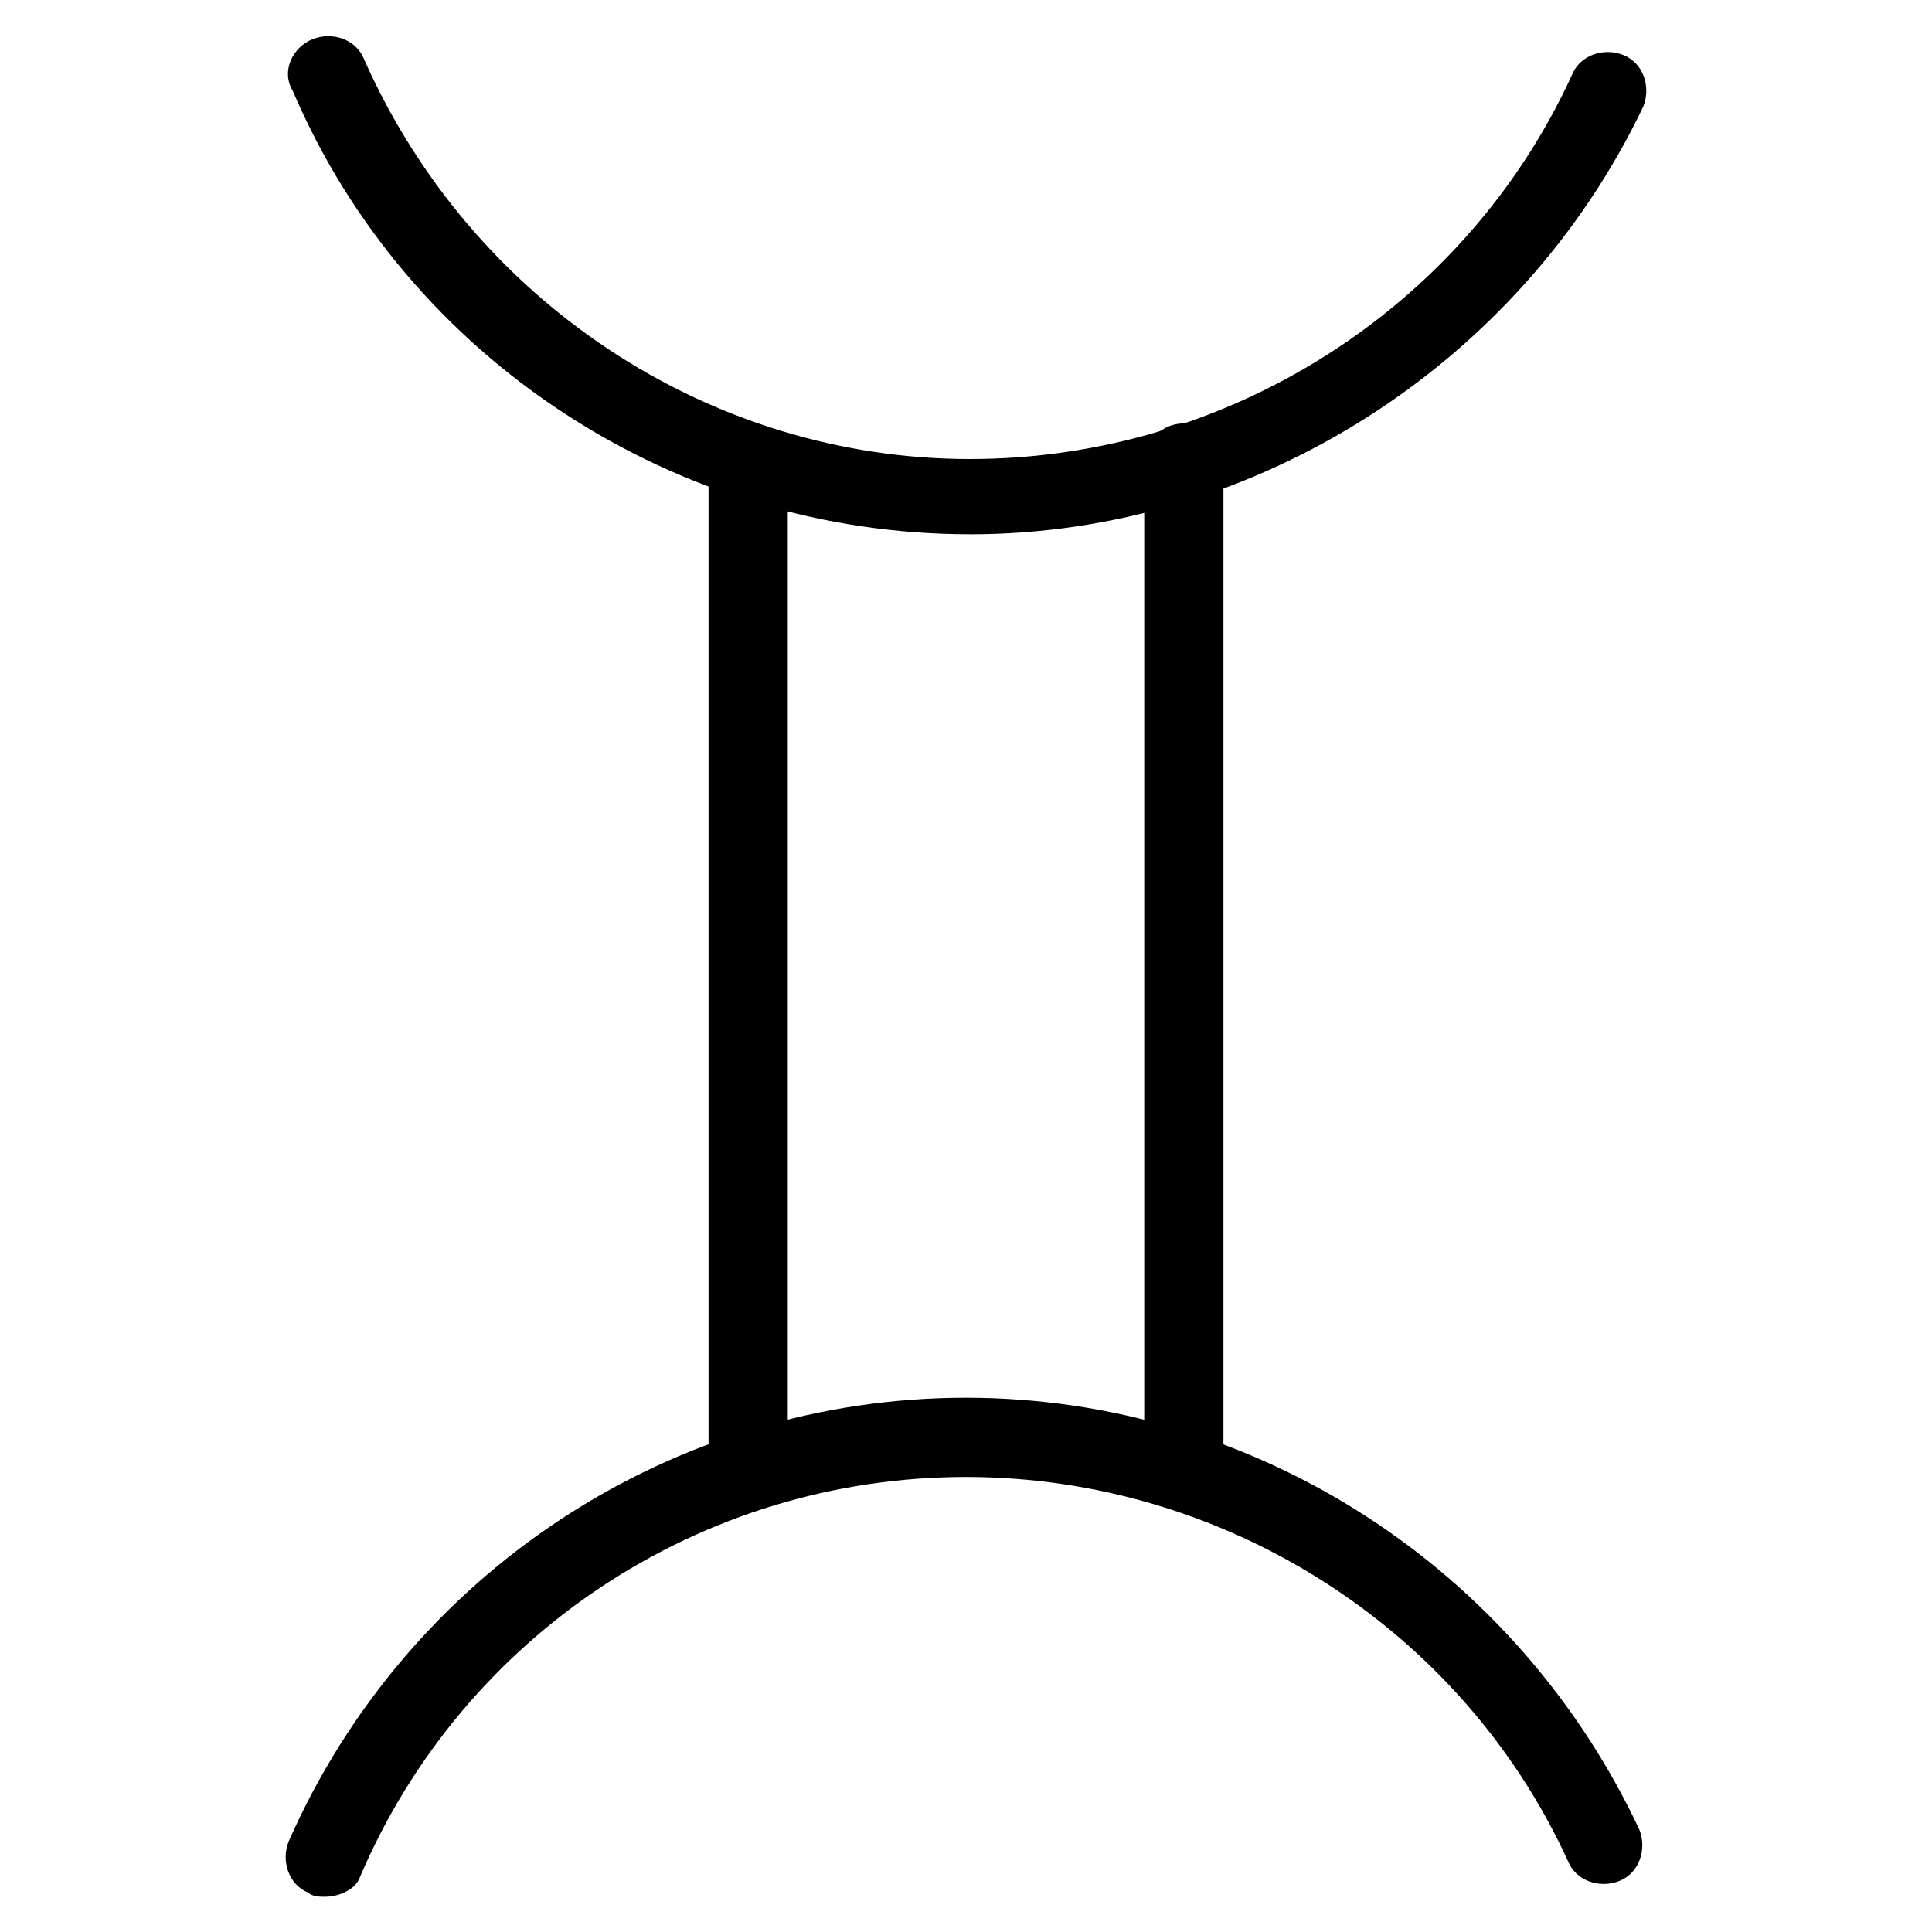 <?xml version="1.0" encoding="UTF-8"?>
<!-- Uploaded to: ICON Repo, www.iconrepo.com, Generator: ICON Repo Mixer Tools -->
<svg fill="#000000" width="800px" height="800px" version="1.1" viewBox="144 144 512 512" xmlns="http://www.w3.org/2000/svg">
 <g>
  <path d="m401.05 285.59c-77.672 0-149.04-46.184-179.48-117.55-3.148-5.246 0-11.543 5.246-13.645 5.246-2.098 11.547 0 13.645 5.246 28.34 64.027 91.316 106.01 160.59 106.01 68.223 0 131.2-39.887 159.54-101.81 2.098-5.246 8.398-7.348 13.645-5.246 5.246 2.098 7.348 8.398 5.246 13.645-32.535 68.223-102.86 113.36-178.43 113.36z"/>
  <path d="m229.96 646.66c-1.051 0-3.148 0-4.199-1.051-5.246-2.098-7.348-8.398-5.246-13.645 31.488-71.371 101.81-117.55 179.48-117.55 76.621 0 145.89 45.133 178.43 114.41 2.098 5.246 0 11.547-5.246 13.645-5.246 2.098-11.547 0-13.645-5.246-28.34-61.926-91.316-101.81-159.54-101.81-70.324 0-133.3 41.984-160.59 106.01-1.051 3.144-5.25 5.246-9.449 5.246z"/>
  <path d="m457.73 537.5c-5.246 0-10.496-4.199-10.496-10.496v-260.3c0-5.246 4.199-10.496 10.496-10.496 6.297 0 10.496 4.199 10.496 10.496v260.3c-1.051 6.297-5.246 10.496-10.496 10.496z"/>
  <path d="m342.27 537.5c-5.246 0-10.496-4.199-10.496-10.496v-260.3c0-5.246 4.199-10.496 10.496-10.496 5.246 0 10.496 4.199 10.496 10.496v260.3c0 6.297-4.199 10.496-10.496 10.496z"/>
 </g>
</svg>